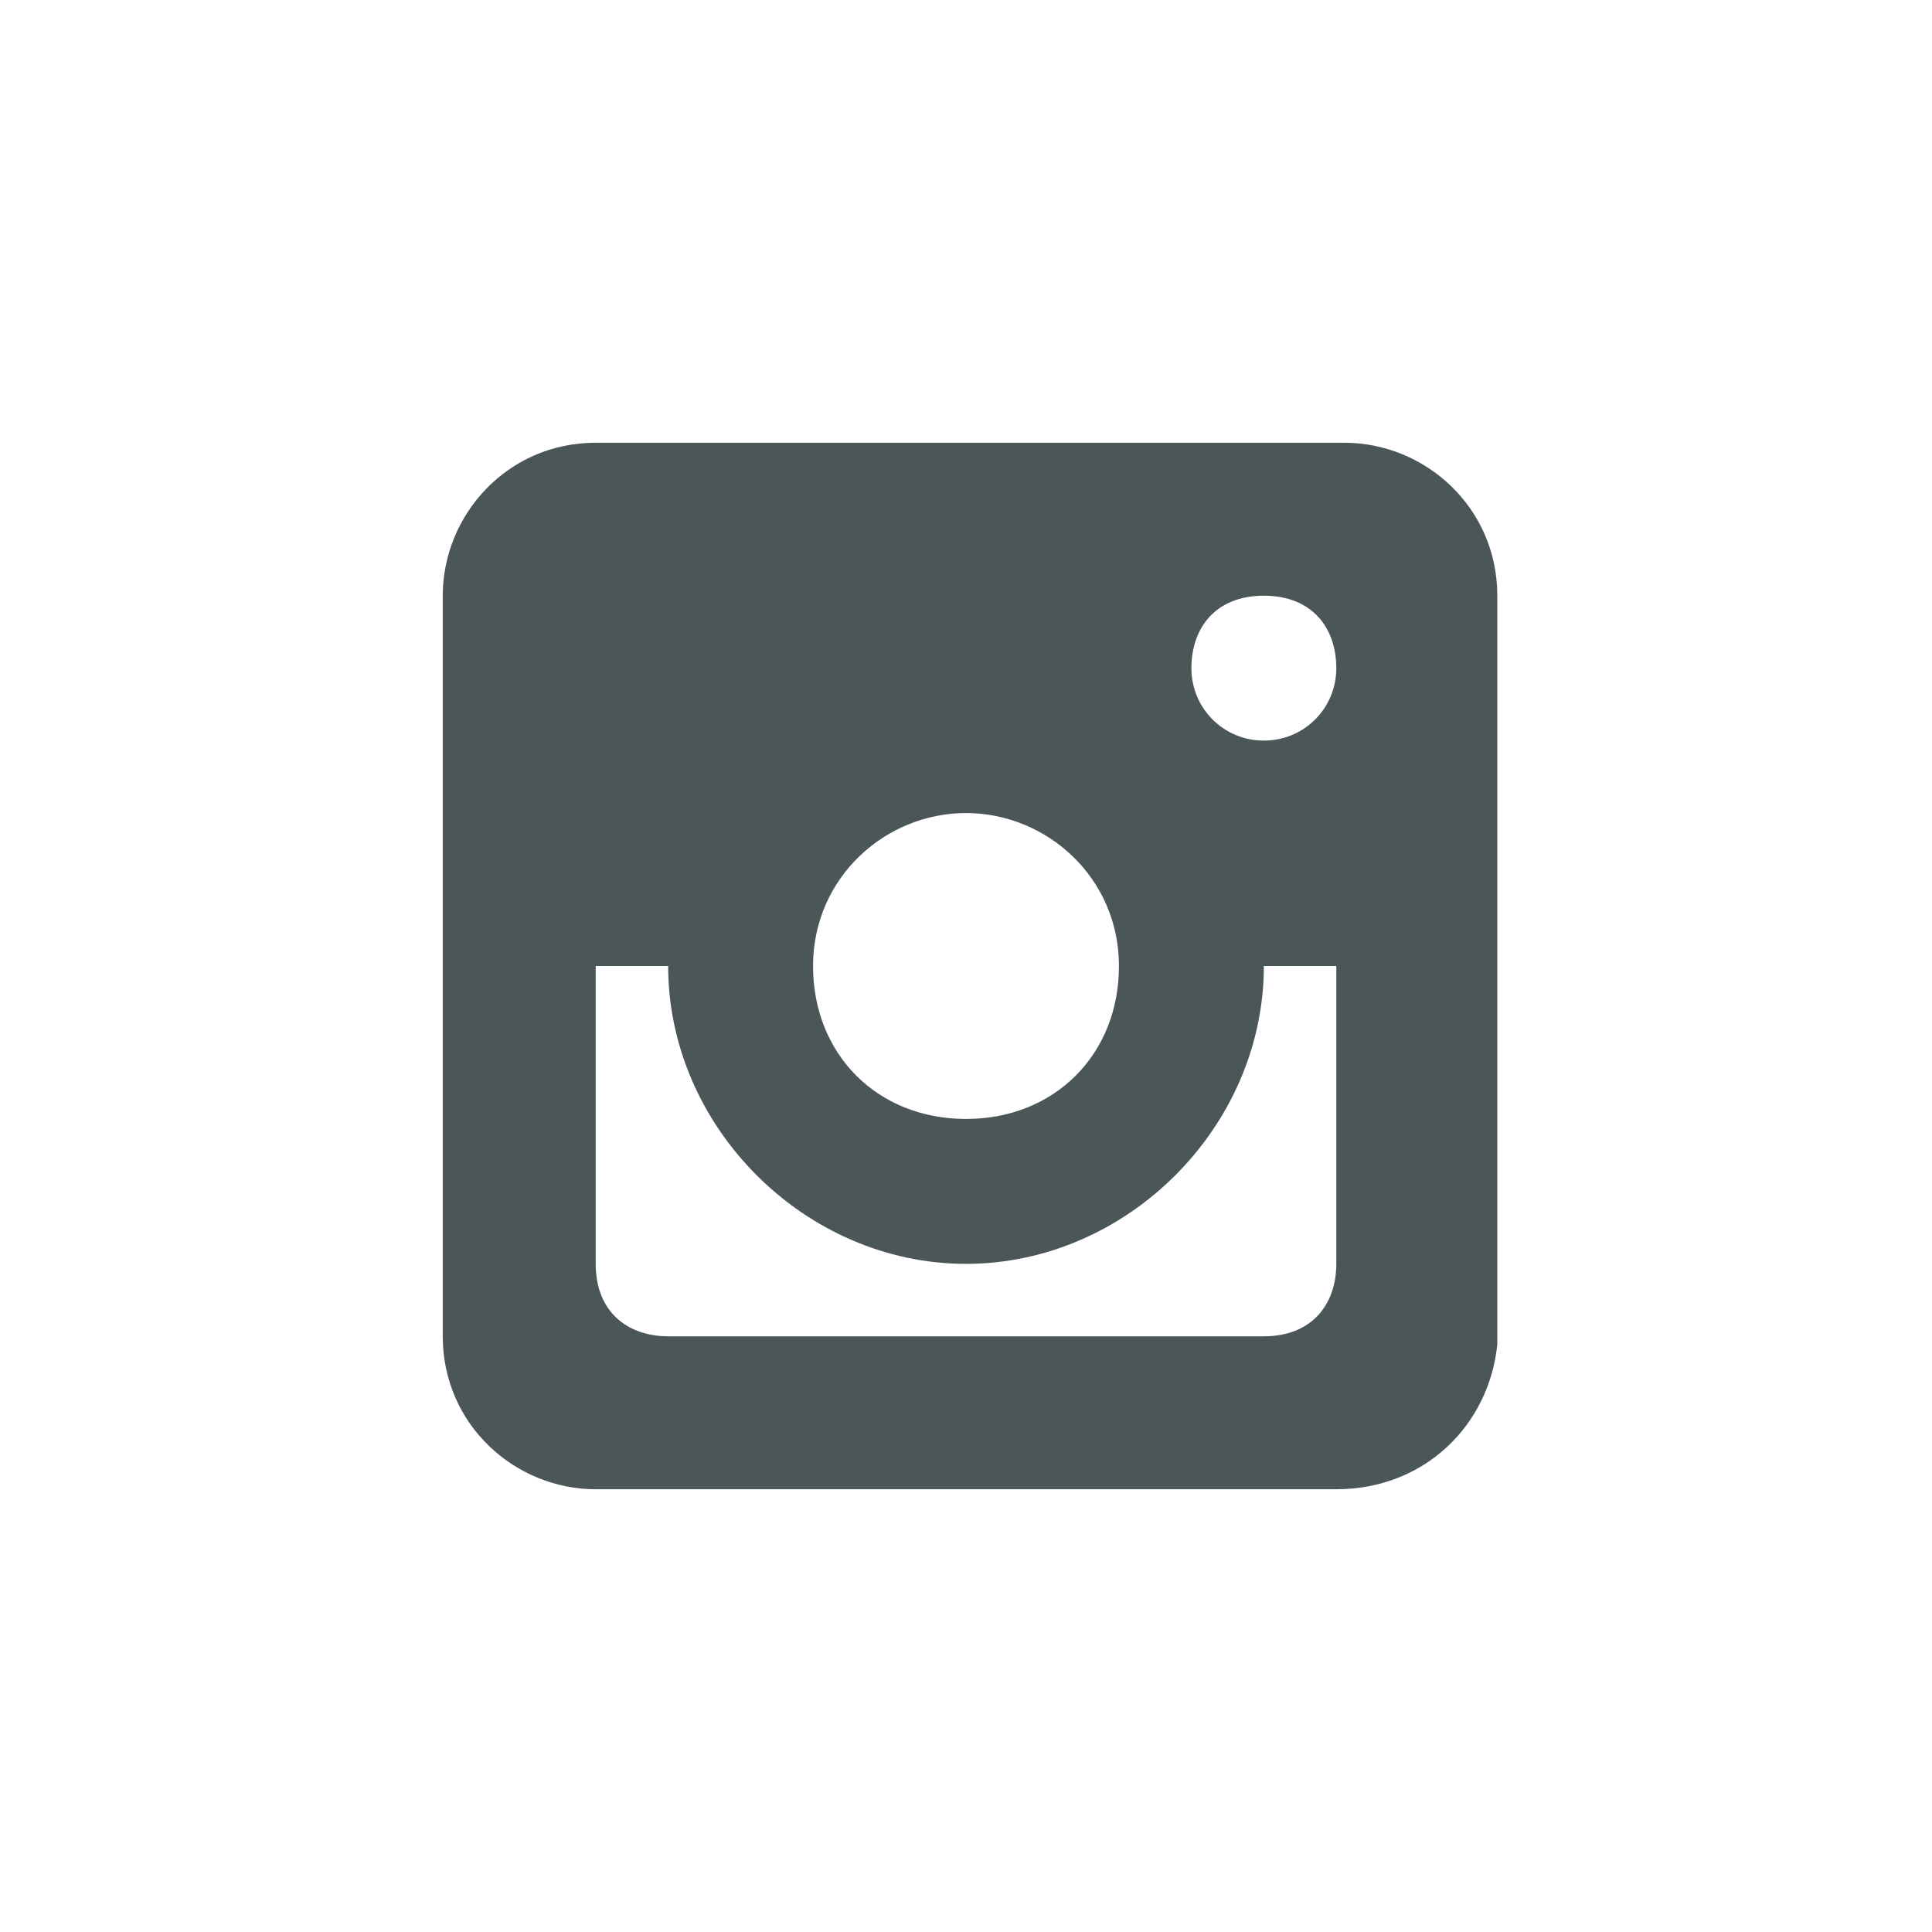 <?xml version="1.0" encoding="utf-8"?>
<!-- Generator: Adobe Illustrator 27.6.1, SVG Export Plug-In . SVG Version: 6.00 Build 0)  -->
<svg version="1.1" id="Layer_1" xmlns="http://www.w3.org/2000/svg" xmlns:xlink="http://www.w3.org/1999/xlink" x="0px" y="0px"
	 viewBox="0 0 24 24" style="enable-background:new 0 0 24 24;" xml:space="preserve">
<style type="text/css">
	.st0{fill:#4B5658;}
</style>
<path class="st0" d="M16.6,18.5H7.4c-1,0-1.9-0.8-1.9-1.9V7.4c0-1,0.8-1.9,1.9-1.9h9.3c1,0,1.9,0.8,1.9,1.9v9.3
	C18.5,17.7,17.7,18.5,16.6,18.5z M12,10.1c-1,0-1.9,0.8-1.9,1.9s0.8,1.9,1.9,1.9s1.9-0.8,1.9-1.9S13,10.1,12,10.1z M15.7,7.4
	c-0.6,0-0.9,0.4-0.9,0.9s0.4,0.9,0.9,0.9c0.5,0,0.9-0.4,0.9-0.9S16.3,7.4,15.7,7.4z M16.6,12h-0.9c0,2-1.7,3.7-3.7,3.7
	S8.3,14,8.3,12H7.4v3.7c0,0.6,0.4,0.9,0.9,0.9h7.4c0.6,0,0.9-0.4,0.9-0.9V12z"/>
</svg>

